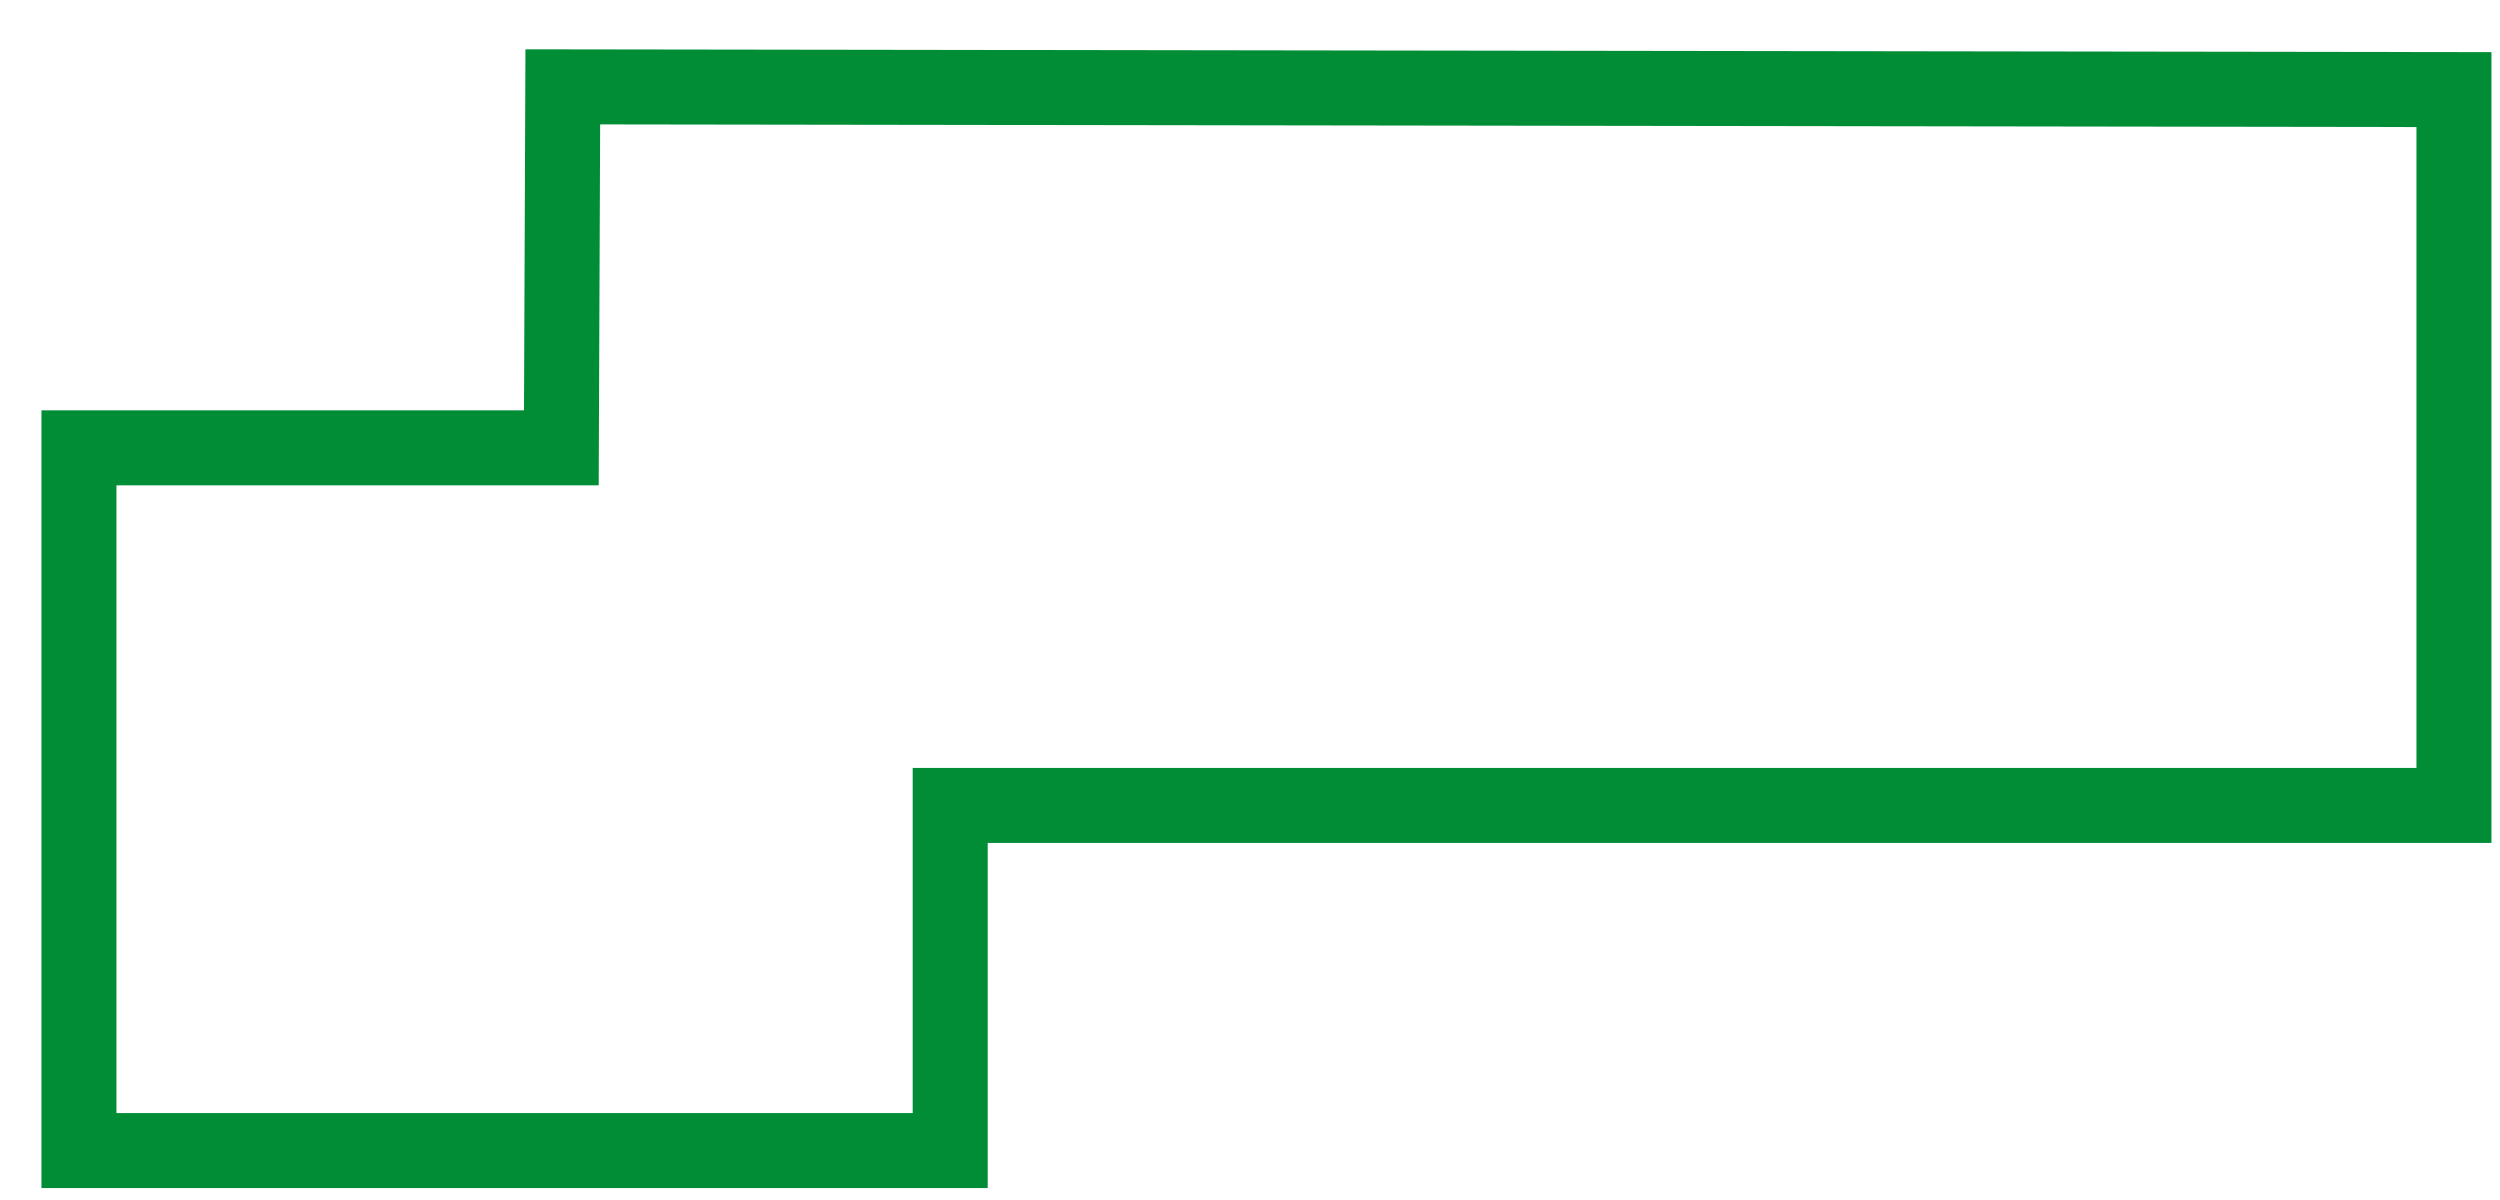 <svg width="50" height="24" viewBox="0 0 50 24" fill="none" xmlns="http://www.w3.org/2000/svg">
<path fill-rule="evenodd" clip-rule="evenodd" d="M11.974 9.706H2.329V22.261H18.254V15.359H48.329V2.541L12.003 2.488L11.974 9.706ZM49.829 1.043L10.509 0.986L10.48 8.206H0.829V23.761H19.754V16.859H49.829V1.043Z" fill="#008D36"/>
</svg>
